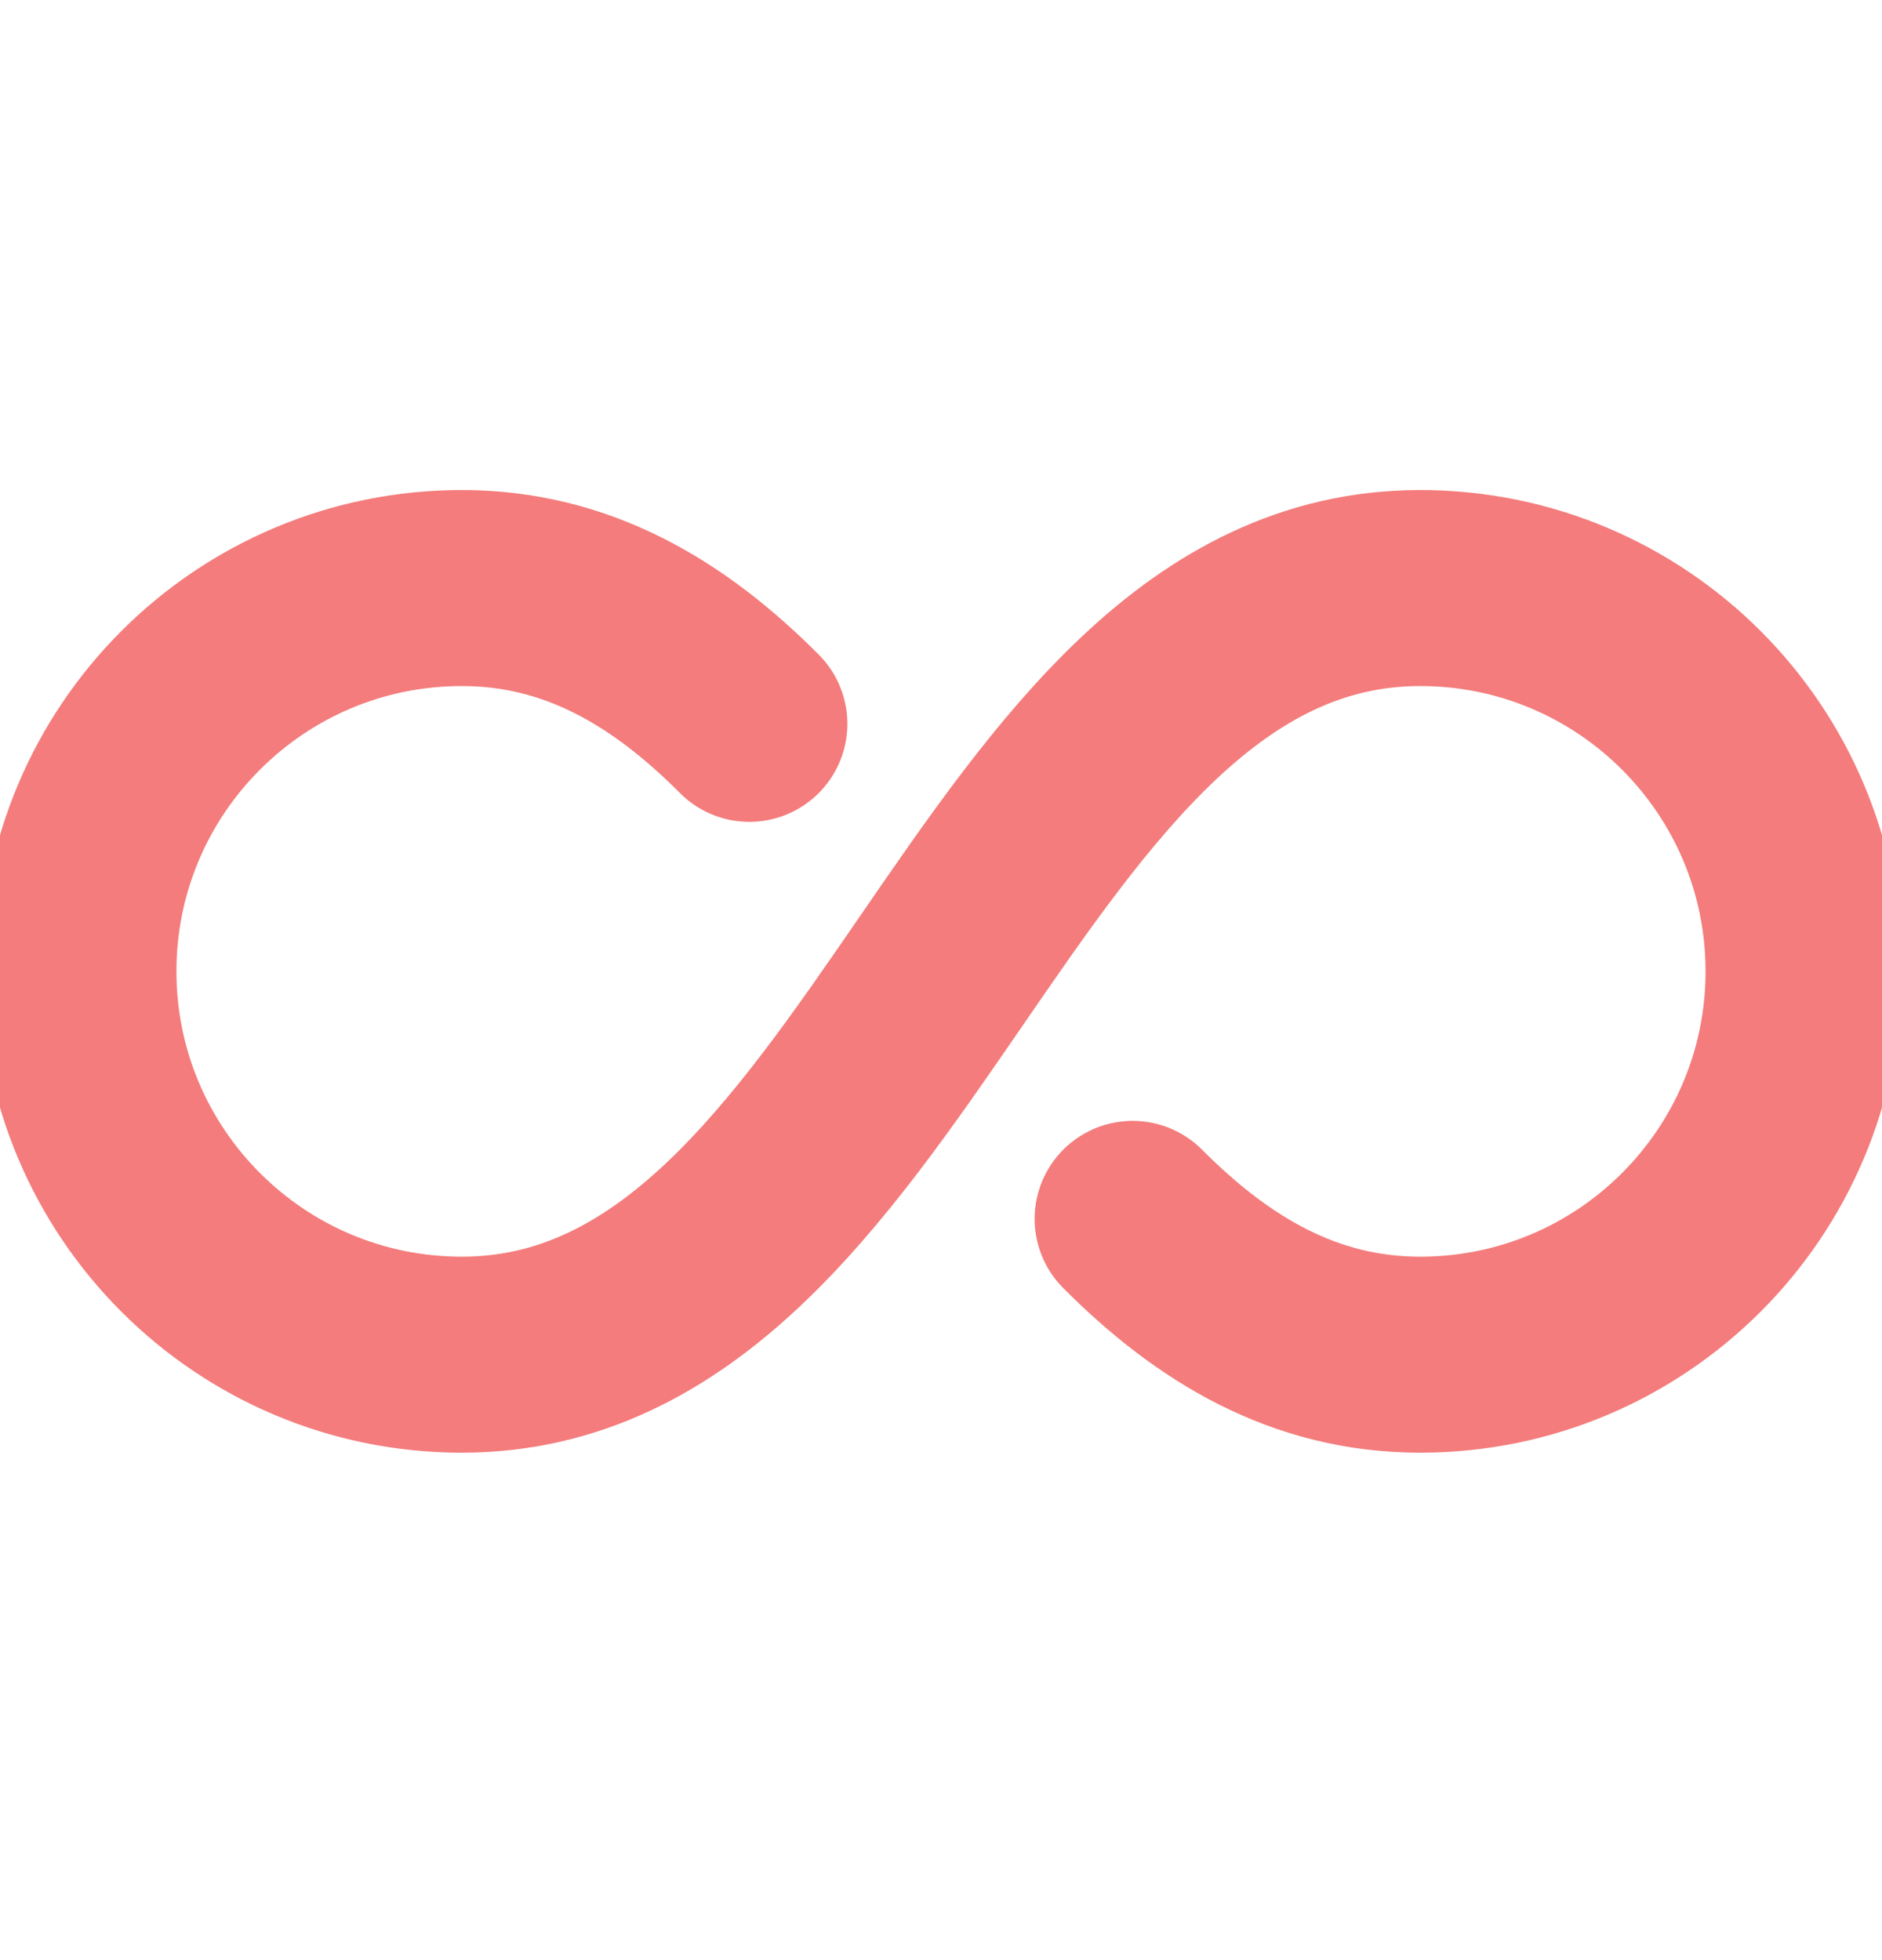 <svg width="24" height="25" viewBox="0 0 24 25" fill="none" xmlns="http://www.w3.org/2000/svg">
<g clip-path="url(#clip0_936_6048)">
<path d="M9.556 9.232C8.531 8.203 7.364 7.5 5.889 7.5C3.189 7.5 1 9.689 1 12.389C1 15.089 3.189 17.278 5.889 17.278C11.389 17.278 12.611 7.5 18.111 7.5C20.811 7.5 23 9.689 23 12.389C23 15.089 20.811 17.278 18.111 17.278C16.636 17.278 15.469 16.575 14.444 15.546" stroke="#F47C7C" stroke-width="2.5" stroke-linecap="round" stroke-linejoin="round"/>
</g>
<defs>
<clipPath id="clip0_936_6048">
<rect width="24" height="24" fill="white" transform="translate(0 0.5)"/>
</clipPath>
</defs>
</svg>
